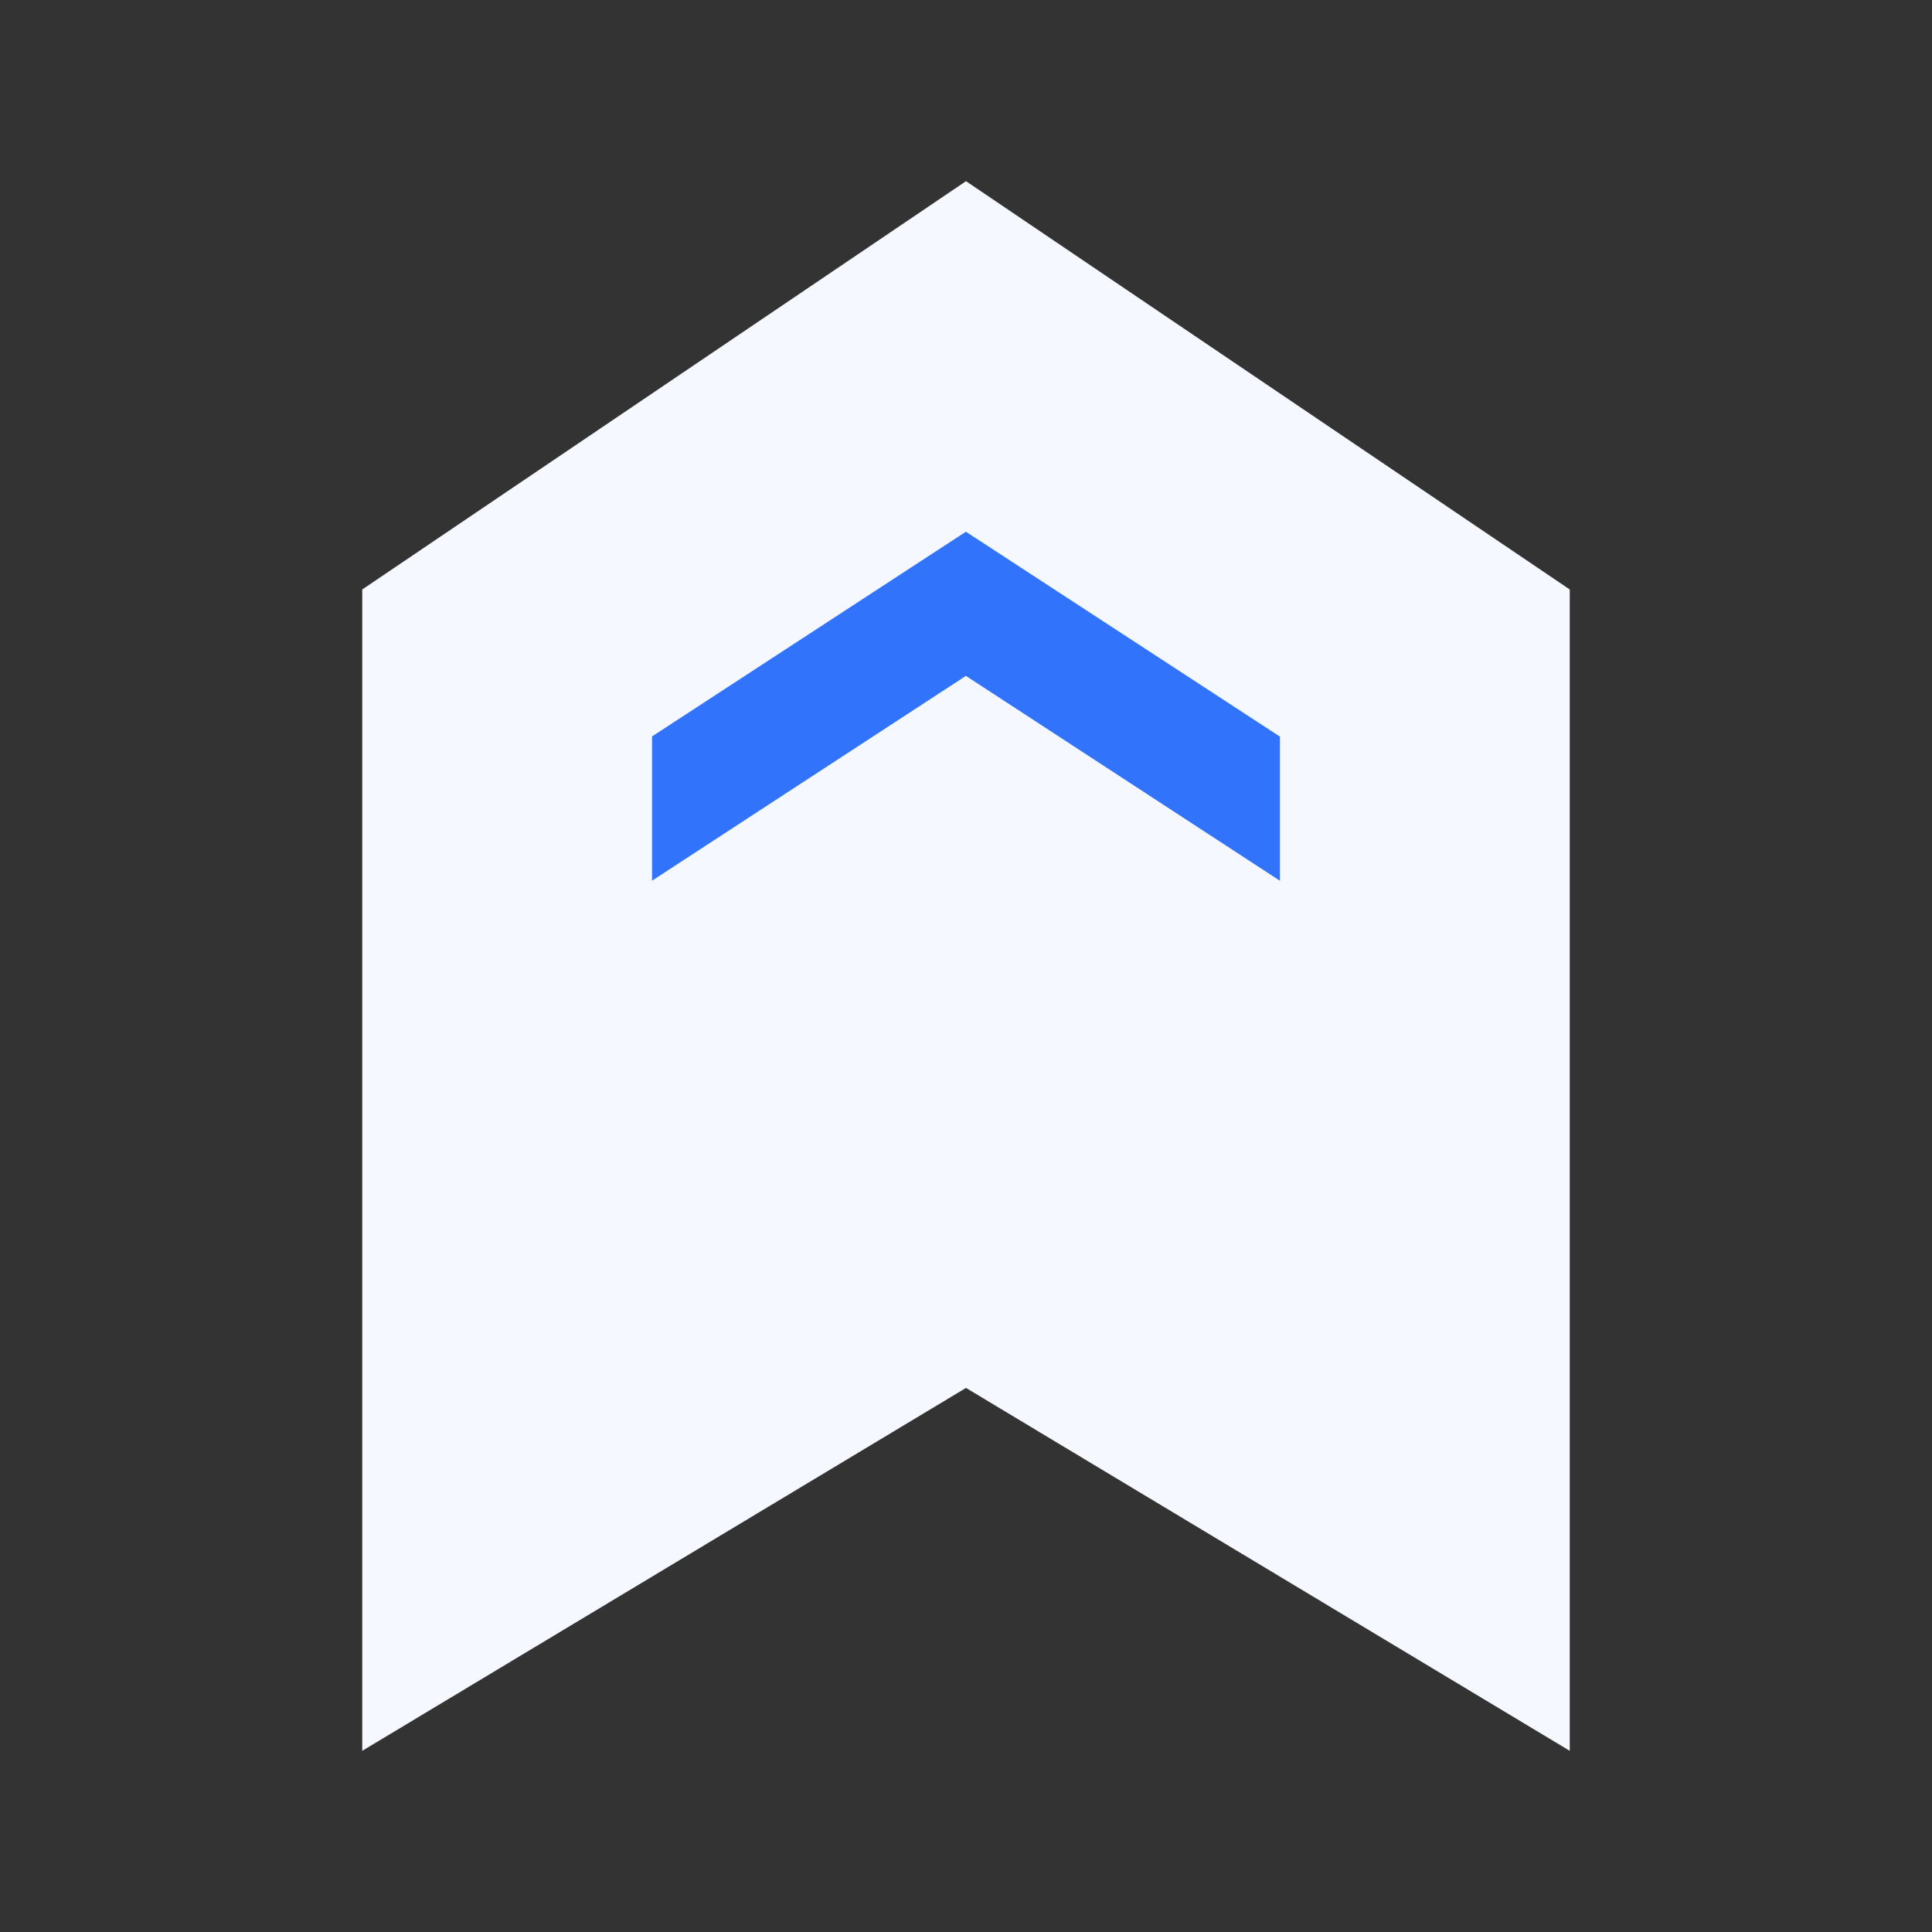 <svg width="18" height="18" viewBox="0 0 18 18" fill="none" xmlns="http://www.w3.org/2000/svg">
<rect x="0" y="0" width="18" height="18" fill="#333333" stroke="none"/>
<path d="M3.375 16.312L9 12.931L14.625 16.312V5.492L9 1.688L3.375 5.492V16.312Z" fill="#F5F8FF"/>
<path d="M6.075 6.861V8.205L8.999 6.297L11.925 8.206V6.863L8.999 4.954L6.075 6.861Z" fill="#3173FA"/>
</svg>
